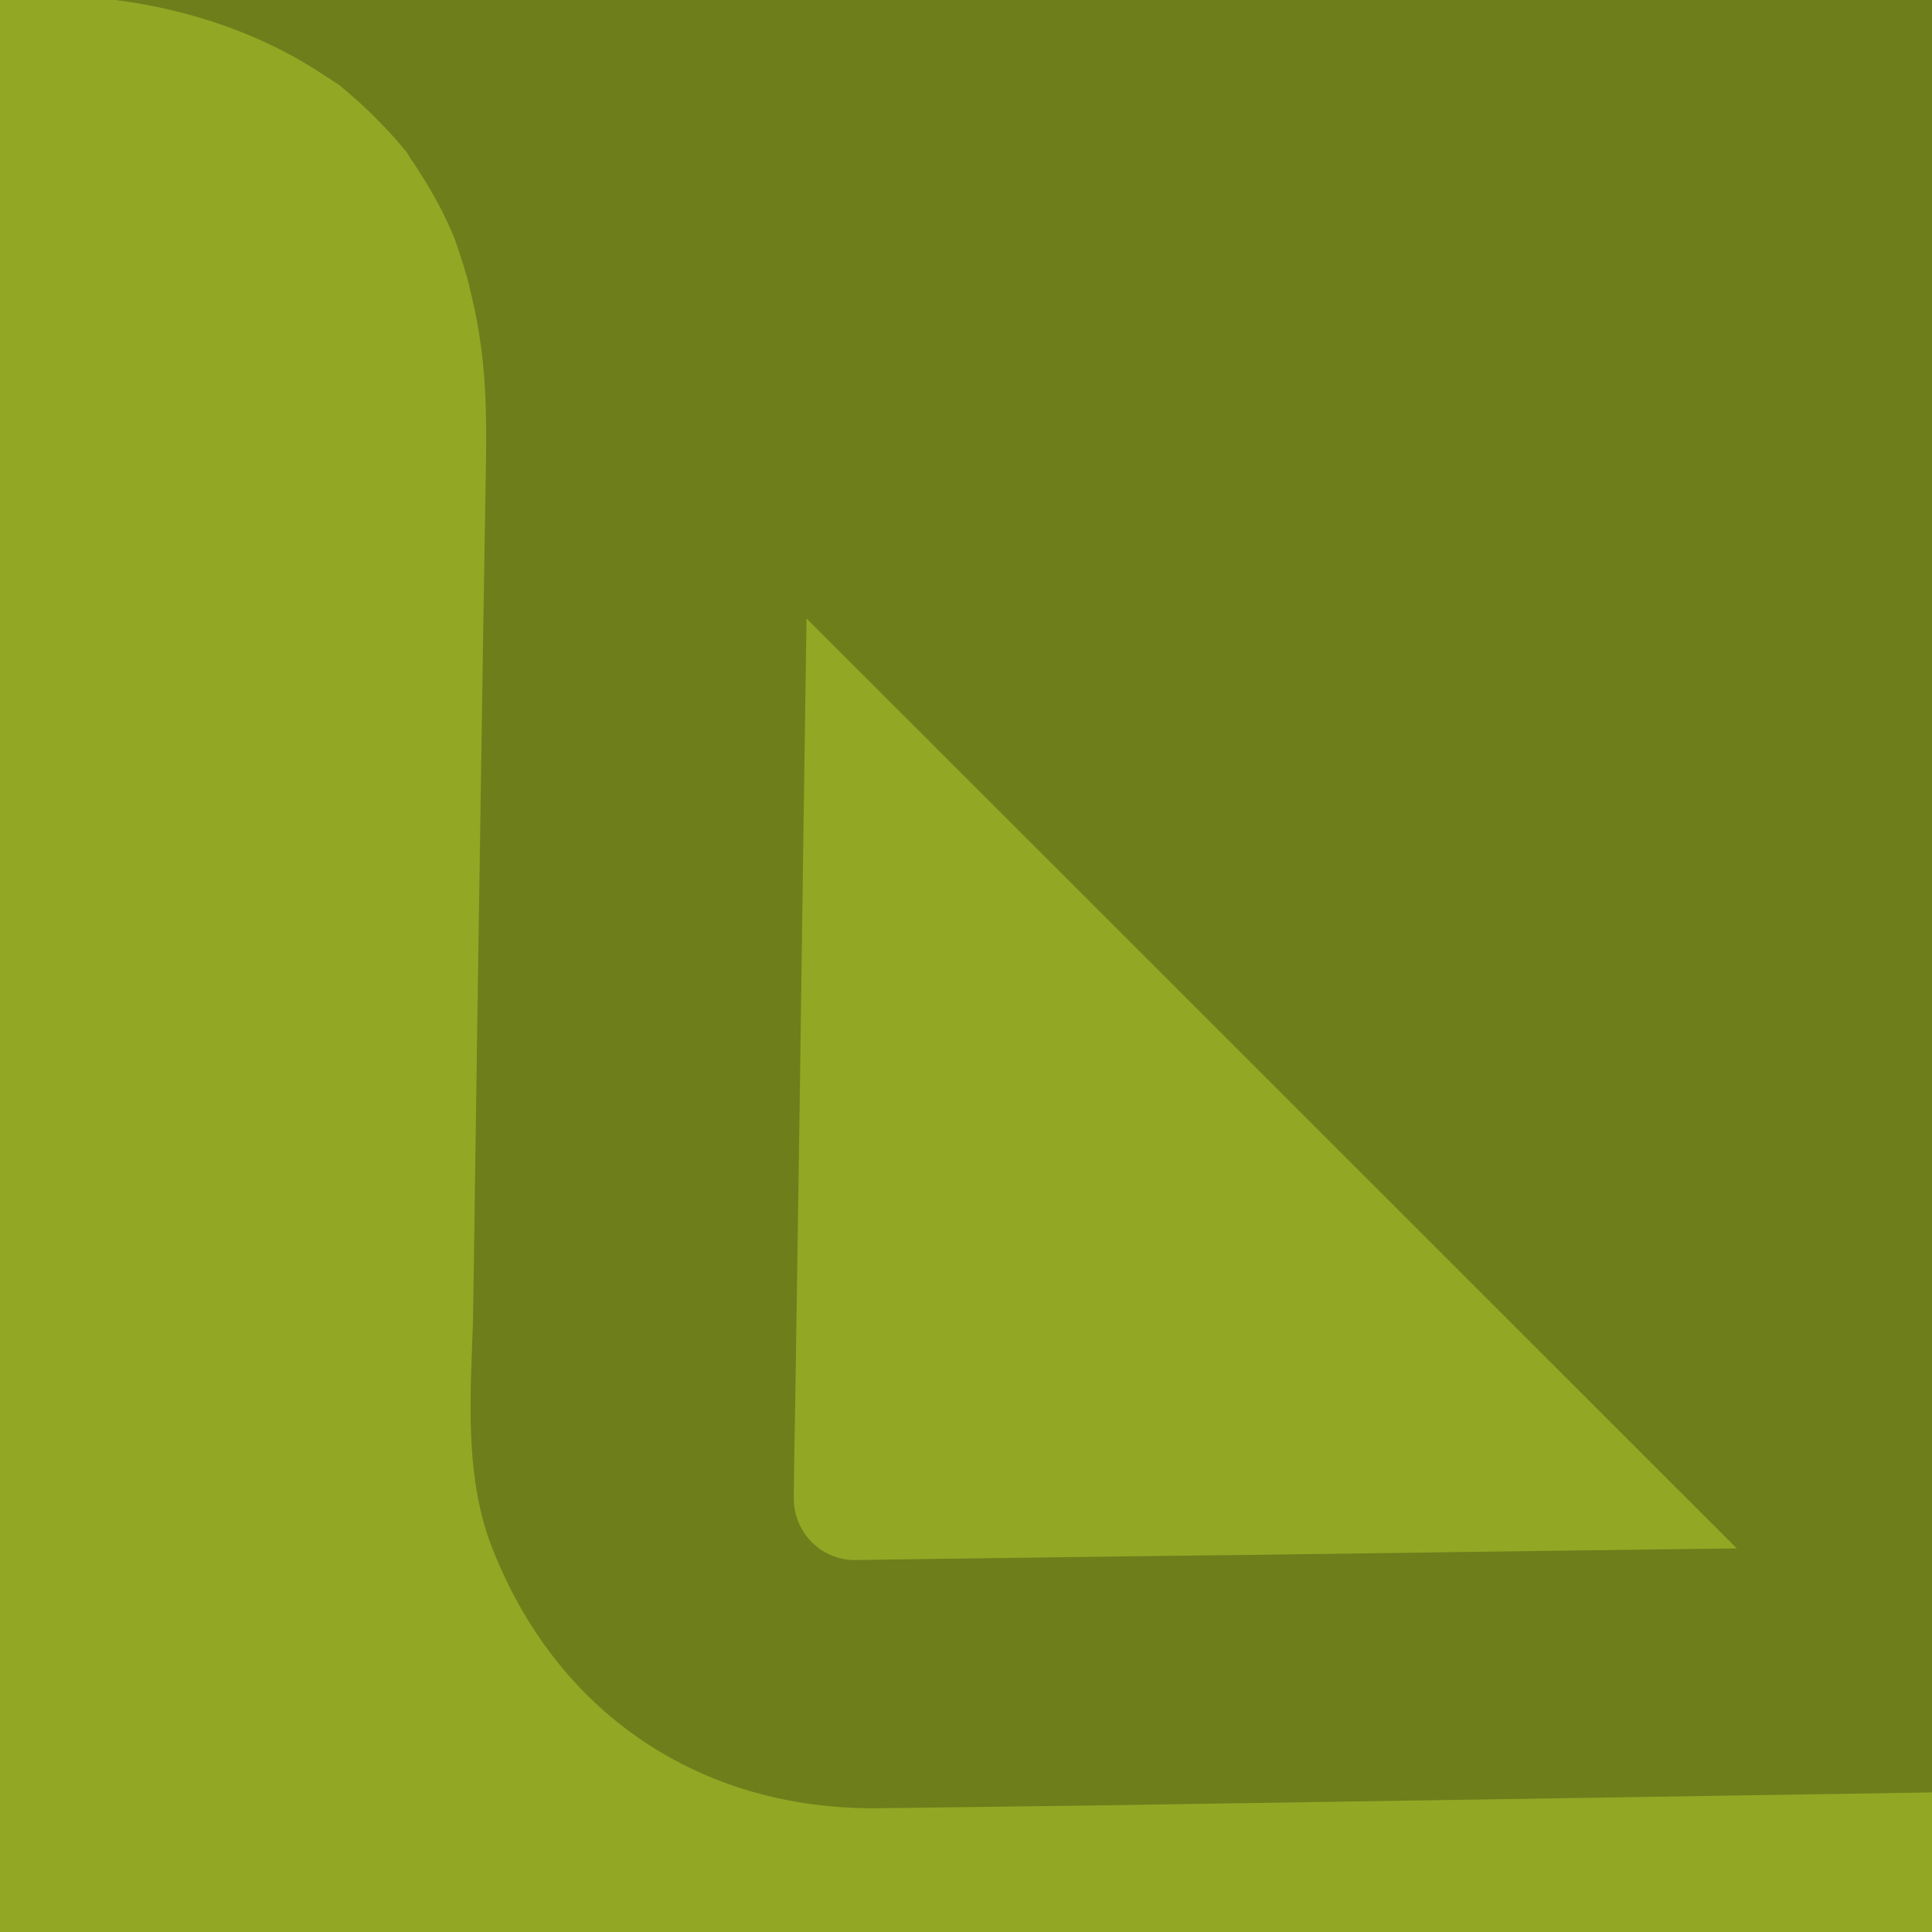 <?xml version="1.0" encoding="utf-8"?>
<!-- Generator: Adobe Illustrator 23.0.6, SVG Export Plug-In . SVG Version: 6.00 Build 0)  -->
<svg version="1.1" id="Layer_1" xmlns="http://www.w3.org/2000/svg" xmlns:xlink="http://www.w3.org/1999/xlink" x="0px" y="0px"
	 viewBox="0 0 26.3 26.3" style="enable-background:new 0 0 26.3 26.3;" xml:space="preserve">
<style type="text/css">
	.st0{fill:#6E7E1B;}
	.st1{fill:none;}
	.st2{fill:#92A724;}
</style>
<rect y="-0" class="st0" width="26.3" height="26.3"/>
<polygon class="st1" points="-16.694,63.287 26.3,63.061 26.3,-0 -16.694,0 "/>
<g>
	<path class="st2" d="M23.643,21.078L10.979,8.418l-0.045,3.124l-0.045,3.271l-0.065,4.377
		l-0.009,0.435c0,0-0.009,0.661-0.009,0.65c0,0.039,0,0.078,0,0.121
		c0,0.003-0,0.005-0,0.007c0,0.003,0,0.006,0,0.009
		c0.001,0.065,0.009,0.127,0.024,0.187c0.011,0.045,0.025,0.089,0.042,0.131
		c0.003,0.008,0.007,0.015,0.011,0.022c0.022,0.047,0.048,0.092,0.078,0.135
		c0.011,0.016,0.022,0.032,0.035,0.046c0.008,0.009,0.016,0.018,0.024,0.027
		c0.008,0.009,0.017,0.018,0.025,0.028c0.007,0.007,0.014,0.013,0.021,0.02
		c0.03,0.029,0.062,0.055,0.096,0.079c0.022,0.015,0.044,0.029,0.067,0.042
		c0.001,0.001,0.003,0.002,0.004,0.003c0.074,0.041,0.156,0.072,0.241,0.089
		c0,0,0,0,0,0c0.053,0.01,0.107,0.016,0.163,0.016
		c0.005,0,0.01-0.001,0.015-0.001c0.001,0,0.002,0,0.003-0
		c0.013,0,0.024,0,0.038-0.001h0.07l0.265-0.004l0.761-0.011l2.669-0.035
		c0,0,1.481-0.018,1.477-0.017l4.225-0.058L23.643,21.078z"/>
	<path class="st2" d="M26.3,26.3l-0-1.9l-11.289,0.176l-3.042,0.039
		c-2.447,0.032-4.416-1.31-5.285-3.586c-0.326-0.857-0.29-1.833-0.258-2.695
		c0.009-0.197,0.014-0.384,0.016-0.561l0.065-4.509l0.076-4.996l0.034-2.063
		c0.009-0.835-0.022-1.472-0.218-2.263C6.355,3.742,6.288,3.545,6.234,3.382
		C6.214,3.32,6.193,3.253,6.157,3.173c0,0-0.027-0.064-0.033-0.073
		c-0.128-0.293-0.299-0.594-0.552-0.969c-0.02-0.035-0.047-0.073-0.04-0.066
		C5.511,2.045,5.486,2.009,5.45,1.969C5.345,1.842,5.221,1.715,5.102,1.594
		C4.987,1.479,4.873,1.374,4.698,1.224C4.664,1.199,4.644,1.18,4.626,1.164
		C4.556,1.118,4.496,1.074,4.422,1.031C3.612,0.484,2.611,0.132,1.572,0
		c0,0-0.16,0.001-0.201,0H0v26.3H26.3z"/>
</g>
</svg>
